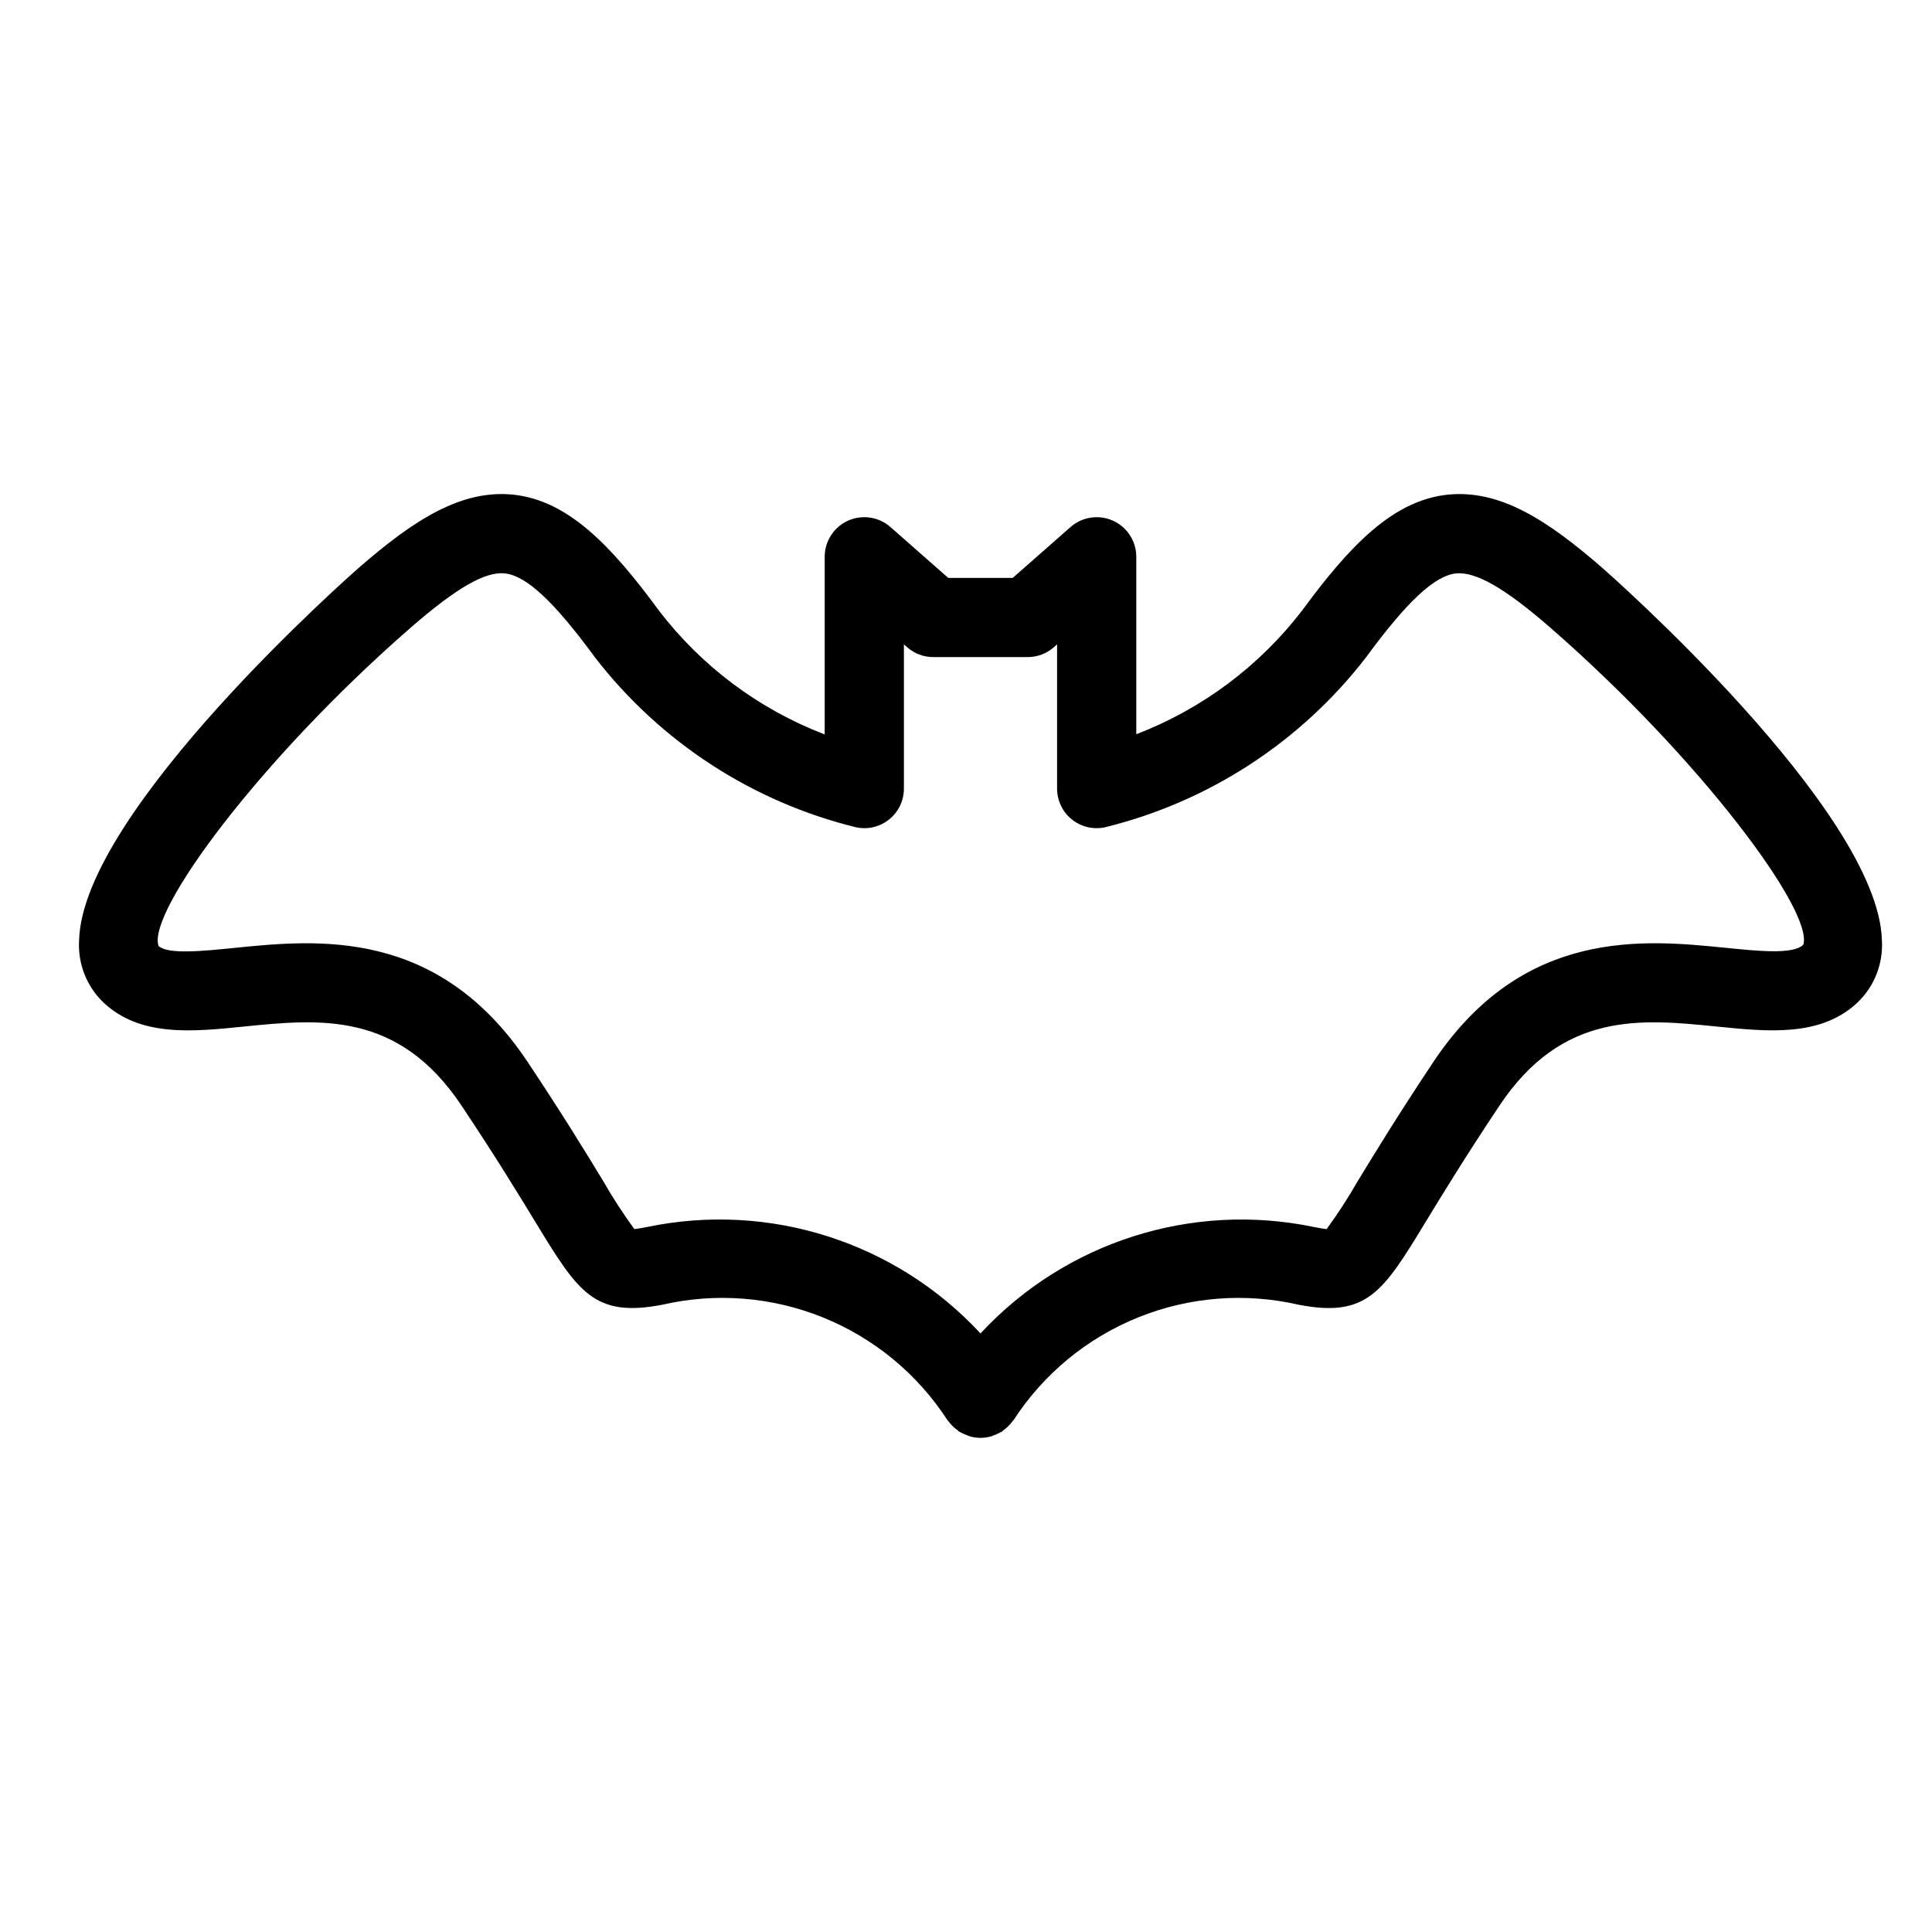 <?xml version="1.0" encoding="UTF-8"?>
<!-- Uploaded to: SVG Repo, www.svgrepo.com, Generator: SVG Repo Mixer Tools -->
<svg fill="#000000" width="800px" height="800px" version="1.1" viewBox="144 144 512 512" xmlns="http://www.w3.org/2000/svg">
 <path d="m568.76 294.61c-14.707-12.824-27.328-20.988-41.25-19.504-14.391 1.594-25.777 13.434-38.457 30.719h-0.004c-11.348 14.75-26.547 26.086-43.922 32.758v-47.027c0-4.125-2.414-7.867-6.172-9.566-3.758-1.695-8.164-1.035-11.258 1.688l-15.309 13.469h-17.098l-15.309-13.469c-3.094-2.723-7.5-3.383-11.258-1.688-3.758 1.699-6.172 5.441-6.172 9.566v47.074c-17.395-6.66-32.598-18.016-43.922-32.805-12.68-17.285-24.066-29.125-38.457-30.719-13.926-1.492-26.543 6.684-41.25 19.504-0.734 0.641-73.176 64.191-73.969 98.676-0.344 6.086 1.969 12.02 6.336 16.266 9.723 9.309 23.734 7.879 37.273 6.504 20.176-2.035 41.004-4.156 57.77 20.98 9.113 13.668 15.184 23.637 19.617 30.918 11.207 18.395 15.438 25.277 33.488 21.828l0.004 0.004c14.203-3.289 29.078-2.125 42.598 3.328 13.523 5.453 25.039 14.938 32.988 27.16l0.086 0.102c0.078 0.117 0.184 0.203 0.266 0.316v-0.004c0.676 0.922 1.5 1.727 2.434 2.379 0.125 0.09 0.191 0.227 0.32 0.312 0.113 0.074 0.238 0.094 0.352 0.16h0.004c0.566 0.328 1.16 0.602 1.781 0.816 0.281 0.105 0.551 0.246 0.84 0.32v0.004c0.844 0.227 1.715 0.352 2.59 0.367l0.129 0.02h0.023l0.129-0.02c0.875-0.016 1.742-0.141 2.59-0.367 0.289-0.078 0.559-0.219 0.84-0.32v-0.004c0.617-0.215 1.211-0.488 1.781-0.816 0.113-0.066 0.242-0.09 0.352-0.16 0.129-0.086 0.195-0.223 0.32-0.312 0.938-0.652 1.758-1.457 2.434-2.379 0.082-0.113 0.191-0.199 0.266-0.316l0.086-0.102v0.004c7.949-12.223 19.469-21.703 32.988-27.156 13.523-5.457 28.395-6.617 42.602-3.332 18.074 3.453 22.281-3.434 33.488-21.828 4.434-7.281 10.508-17.25 19.617-30.918 16.754-25.137 37.613-23.016 57.77-20.98 13.555 1.363 27.547 2.789 37.273-6.504v-0.004c4.367-4.246 6.68-10.18 6.34-16.266-0.797-34.484-73.238-98.035-73.969-98.676zm53.117 99.773c-2.738 2.609-11.84 1.68-20.645 0.789-21.332-2.137-53.57-5.438-77.352 30.223-9.352 14.027-15.555 24.207-20.078 31.641h-0.004c-2.508 4.379-5.254 8.617-8.23 12.691-1.086-0.121-2.754-0.441-3.402-0.562v-0.004c-32.352-6.723-65.863 3.981-88.324 28.215-22.457-24.246-55.973-34.949-88.324-28.215-0.652 0.121-2.316 0.441-3.402 0.562l-0.004 0.004c-2.977-4.074-5.723-8.312-8.23-12.691-4.523-7.438-10.727-17.613-20.078-31.641-23.77-35.66-56.016-32.359-77.352-30.223-8.816 0.891-17.934 1.82-20.438-0.48-3.094-9.051 27.082-49.707 66.707-84.254 12.141-10.594 19.957-15.105 25.137-14.469 5.656 0.625 13.012 7.492 23.84 22.27v-0.004c17.309 22.414 41.715 38.289 69.219 45.02 3.094 0.645 6.312-0.141 8.762-2.133 2.449-1.992 3.871-4.984 3.867-8.145v-38.207l0.852 0.75c1.914 1.688 4.379 2.617 6.934 2.617h25.02c2.555 0 5.019-0.93 6.934-2.617l0.852-0.75v38.207c0 3.16 1.418 6.152 3.867 8.145 2.453 1.992 5.668 2.777 8.762 2.133 27.504-6.731 51.91-22.605 69.219-45.02 10.828-14.777 18.184-21.645 23.84-22.27 5.227-0.547 12.996 3.879 25.137 14.469 39.629 34.551 69.805 75.207 66.914 83.949z"/>
</svg>